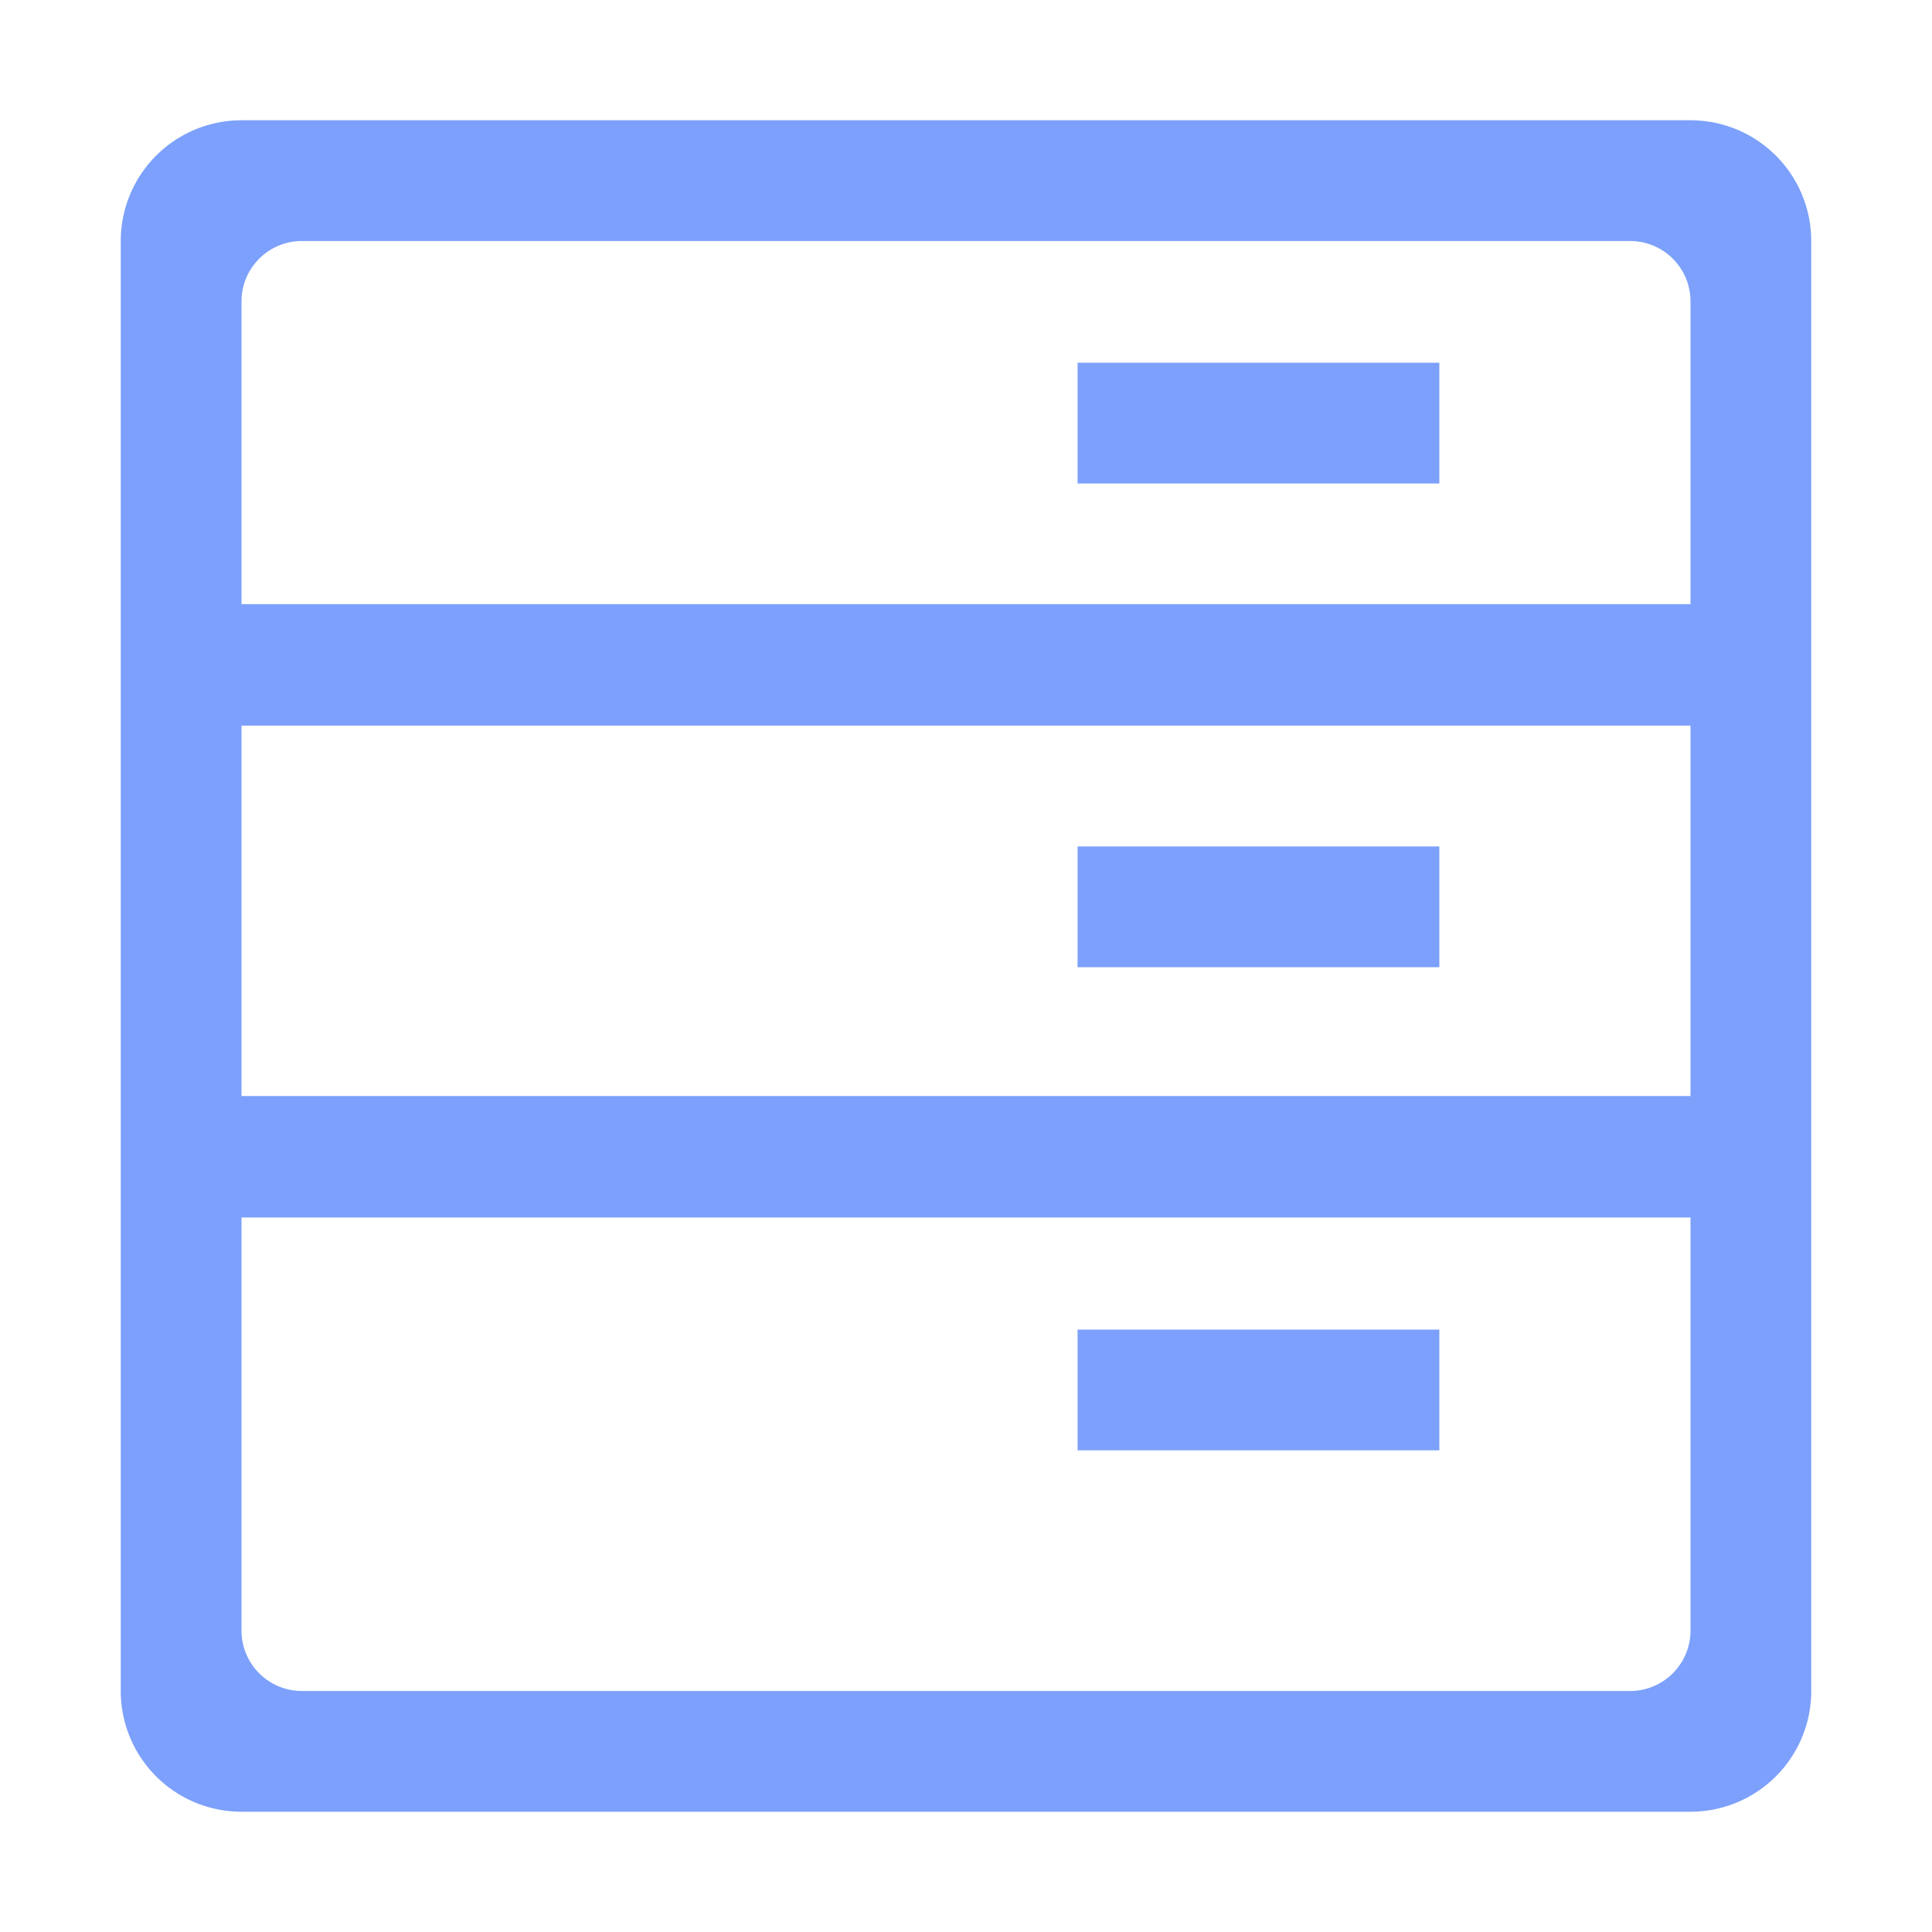 <?xml version="1.0" standalone="no"?><!DOCTYPE svg PUBLIC "-//W3C//DTD SVG 1.1//EN" "http://www.w3.org/Graphics/SVG/1.1/DTD/svg11.dtd"><svg t="1633745787789" class="icon" viewBox="0 0 1024 1024" version="1.1" xmlns="http://www.w3.org/2000/svg" p-id="5546" xmlns:xlink="http://www.w3.org/1999/xlink" width="200" height="200"><defs><style type="text/css"></style></defs><path d="M896 63.744H128a64 64 0 0 0-64 64v768.512a64 64 0 0 0 64 64h768a64 64 0 0 0 64-64V127.744a64 64 0 0 0-64-64z m0 800.512a32 32 0 0 1-32 32h-704a32 32 0 0 1-32-32v-218.944h768v218.944z m0-283.328H128V384.576h768v196.352z m0-260.736H128V159.744a32 32 0 0 1 32-32h704a32 32 0 0 1 32 32v160.448z" fill="#7CA0FB" p-id="5547"></path><path d="M571.136 192.256h191.744v64H571.136zM571.136 448.64h191.744v64H571.136zM571.136 704.704h191.744v64H571.136z" fill="#7CA0FB" p-id="5548"></path></svg>